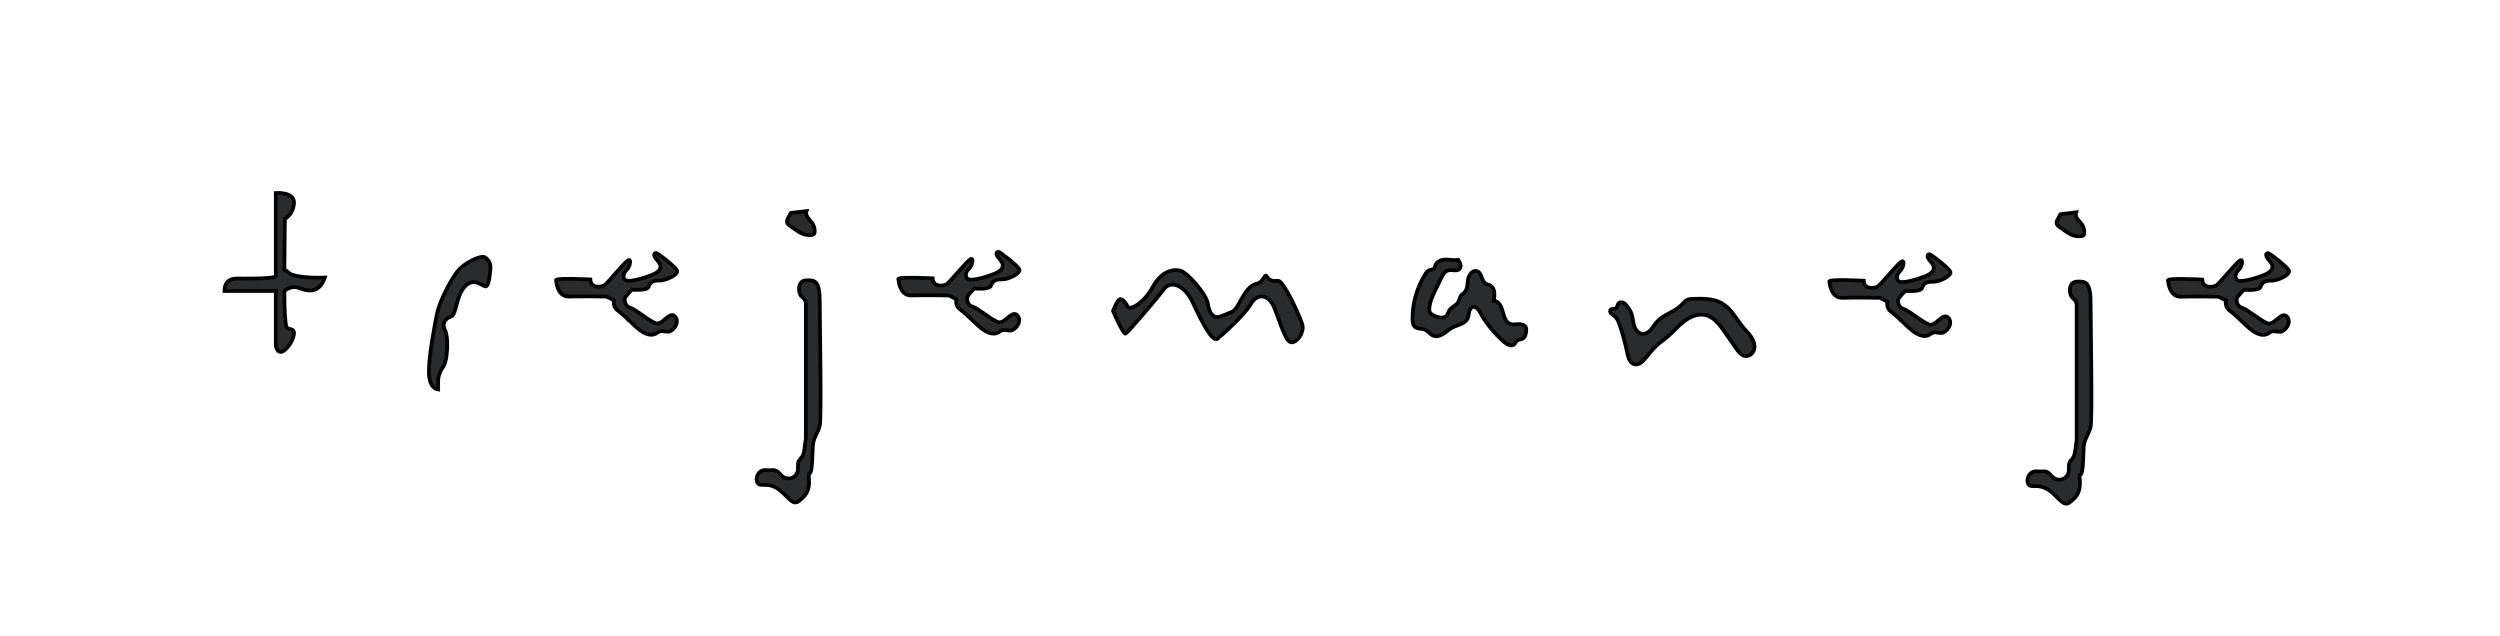 <?xml version="1.0" encoding="UTF-8"?>
<svg xmlns="http://www.w3.org/2000/svg" xmlns:xlink="http://www.w3.org/1999/xlink" width="2007.14pt" height="510.72pt" viewBox="0 0 2007.14 510.72" version="1.1">
<g id="surface1">
<path style=" stroke:none;fill-rule:nonzero;fill:rgb(16.499%,16.899%,17.599%);fill-opacity:1;" d="M 231.461 218.715 C 230.355 217.547 229.309 216.996 228.32 216.863 C 228.414 196.605 228.73 175.723 228.73 175.723 C 228.73 175.723 235.395 172.383 236.027 163.098 C 236.66 153.812 221.434 154.926 221.434 154.926 L 221.434 221.289 C 221.105 221.625 220.797 221.922 220.508 222.141 C 218.094 224 193.211 223.629 189.871 223.629 C 186.527 223.629 180.215 224.742 180.215 233.652 L 221.434 233.652 L 221.434 277.848 C 221.434 277.848 222.922 286.016 228.859 280.816 C 234.805 275.617 238.52 265.59 234.062 264.477 C 229.605 263.363 229.715 264.477 228.73 252.594 C 228.465 249.383 228.344 242.289 228.309 233.652 C 228.309 233.652 233.688 228.828 239.633 231.055 C 245.574 233.281 255.973 236.996 260.797 222.887 C 260.797 222.887 236.289 223.832 231.461 218.715 "/>
<path style="fill:none;stroke-width:30;stroke-linecap:butt;stroke-linejoin:miter;stroke:rgb(0%,0%,0%);stroke-opacity:1;stroke-miterlimit:10;" d="M 2314.609 2920.052 C 2303.555 2931.731 2293.086 2937.239 2283.203 2938.567 C 2284.141 3141.145 2287.305 3349.973 2287.305 3349.973 C 2287.305 3349.973 2353.945 3383.372 2360.273 3476.223 C 2366.602 3569.075 2214.336 3557.942 2214.336 3557.942 L 2214.336 2894.309 C 2211.055 2890.95 2207.969 2887.981 2205.078 2885.794 C 2180.938 2867.2 1932.109 2870.911 1898.711 2870.911 C 1865.273 2870.911 1802.148 2859.778 1802.148 2770.677 L 2214.336 2770.677 L 2214.336 2328.723 C 2214.336 2328.723 2229.219 2247.044 2288.594 2299.036 C 2348.047 2351.028 2385.195 2451.302 2340.625 2462.434 C 2296.055 2473.567 2297.148 2462.434 2287.305 2581.262 C 2284.648 2613.372 2283.438 2684.309 2283.086 2770.677 C 2283.086 2770.677 2336.875 2818.919 2396.328 2796.653 C 2455.742 2774.387 2559.727 2737.239 2607.969 2878.333 C 2607.969 2878.333 2362.891 2868.88 2314.609 2920.052 Z M 2314.609 2920.052 " transform="matrix(0.1,0,0,-0.1,0,510.72)"/>
<path style=" stroke:none;fill-rule:nonzero;fill:rgb(16.499%,16.899%,17.599%);fill-opacity:1;" d="M 393.746 215.086 C 393.746 215.086 393.004 229.941 390.031 229.941 C 387.062 229.941 380.746 222.145 373.32 229.941 C 365.895 237.738 366.637 252.602 362.18 254.086 C 357.723 255.566 354.383 259.648 357.352 265.223 C 360.324 270.789 359.18 289.73 356.223 293.816 C 353.27 297.898 351.781 301.984 351.781 306.07 L 351.781 312.754 C 351.781 312.754 344.727 312.383 344.355 299.758 C 343.984 287.133 348.812 262.25 350.668 252.594 C 352.523 242.938 360.695 226.805 366.637 218.715 C 372.578 210.633 386.32 204.688 389.289 206.547 C 392.262 208.402 394.023 211.512 393.746 215.086 "/>
<path style="fill:none;stroke-width:30;stroke-linecap:butt;stroke-linejoin:miter;stroke:rgb(0%,0%,0%);stroke-opacity:1;stroke-miterlimit:10;" d="M 3937.461 2956.341 C 3937.461 2956.341 3930.039 2807.786 3900.312 2807.786 C 3870.625 2807.786 3807.461 2885.755 3733.203 2807.786 C 3658.945 2729.817 3666.367 2581.184 3621.797 2566.341 C 3577.227 2551.536 3543.828 2510.716 3573.516 2454.973 C 3603.242 2399.309 3591.797 2209.895 3562.227 2169.036 C 3532.695 2128.216 3517.812 2087.356 3517.812 2046.497 L 3517.812 1979.661 C 3517.812 1979.661 3447.266 1983.372 3443.555 2109.622 C 3439.844 2235.872 3488.125 2484.7 3506.68 2581.262 C 3525.234 2677.825 3606.953 2839.153 3666.367 2920.052 C 3725.781 3000.872 3863.203 3060.325 3892.891 3041.731 C 3922.617 3023.177 3940.234 2992.083 3937.461 2956.341 Z M 3937.461 2956.341 " transform="matrix(0.1,0,0,-0.1,0,510.72)"/>
<path style=" stroke:none;fill-rule:nonzero;fill:rgb(16.499%,16.899%,17.599%);fill-opacity:1;" d="M 446.48 225.238 C 446.48 225.238 447.223 238.48 456.879 238.109 C 466.531 237.738 486.957 238.117 486.957 238.117 L 492.898 241.082 C 492.898 241.082 491.785 246.281 495.871 249.254 C 499.953 252.223 501.07 253.711 510.352 262.25 C 519.637 270.789 524.836 269.305 527.809 267.078 C 530.777 264.848 532.637 266.336 536.348 266.336 C 540.062 266.336 546.375 258.914 541.918 254.086 C 537.461 249.254 531.891 261.535 526.32 259.48 C 520.75 257.422 509.98 248.133 505.898 247.023 C 501.812 245.91 501.07 241.082 501.812 239.227 C 502.555 237.367 507.383 232.539 507.383 232.539 C 507.383 232.539 519.637 233.652 520.75 230.312 C 521.863 226.969 524.094 224.996 529.293 225.238 C 534.492 225.484 545.355 220.285 543.449 216.941 C 541.547 213.602 528.551 203.574 527.062 203.203 C 525.578 202.832 523.352 204.316 527.809 209.145 C 532.262 213.973 530.035 217.316 525.949 219.543 C 521.863 221.773 510.352 225.484 504.781 225.484 C 499.211 225.484 499.953 219.543 502.926 216.941 C 505.898 214.344 507.383 206.914 504.039 209.145 C 500.699 211.375 488.07 226.969 485.473 228.828 C 482.871 230.684 474.332 231.797 473.961 224.371 C 473.961 224.371 443.879 222.77 446.48 225.238 "/>
<path style="fill:none;stroke-width:30;stroke-linecap:butt;stroke-linejoin:miter;stroke:rgb(0%,0%,0%);stroke-opacity:1;stroke-miterlimit:10;" d="M 4464.805 2854.817 C 4464.805 2854.817 4472.227 2722.395 4568.789 2726.106 C 4665.312 2729.817 4869.57 2726.028 4869.57 2726.028 L 4928.984 2696.38 C 4928.984 2696.38 4917.852 2644.387 4958.711 2614.661 C 4999.531 2584.973 5010.703 2570.091 5103.516 2484.7 C 5196.367 2399.309 5248.359 2414.153 5278.086 2436.419 C 5307.773 2458.723 5326.367 2443.841 5363.477 2443.841 C 5400.625 2443.841 5463.75 2518.059 5419.18 2566.341 C 5374.609 2614.661 5318.906 2491.848 5263.203 2512.395 C 5207.5 2532.981 5099.805 2625.872 5058.984 2636.966 C 5018.125 2648.098 5010.703 2696.38 5018.125 2714.934 C 5025.547 2733.528 5073.828 2781.809 5073.828 2781.809 C 5073.828 2781.809 5196.367 2770.677 5207.5 2804.075 C 5218.633 2837.512 5240.938 2857.239 5292.93 2854.817 C 5344.922 2852.356 5453.555 2904.348 5434.492 2937.786 C 5415.469 2971.184 5285.508 3071.458 5270.625 3075.169 C 5255.781 3078.88 5233.516 3064.036 5278.086 3015.755 C 5322.617 2967.473 5300.352 2934.036 5259.492 2911.77 C 5218.633 2889.466 5103.516 2852.356 5047.812 2852.356 C 4992.109 2852.356 4999.531 2911.77 5029.258 2937.786 C 5058.984 2963.762 5073.828 3038.059 5040.391 3015.755 C 5006.992 2993.45 4880.703 2837.512 4854.727 2818.919 C 4828.711 2800.364 4743.32 2789.231 4739.609 2863.489 C 4739.609 2863.489 4438.789 2879.505 4464.805 2854.817 Z M 4464.805 2854.817 " transform="matrix(0.1,0,0,-0.1,0,510.72)"/>
<path style=" stroke:none;fill-rule:nonzero;fill:rgb(16.499%,16.899%,17.599%);fill-opacity:1;" d="M 721.32 224.336 C 721.32 224.336 722.062 237.578 731.719 237.207 C 741.375 236.836 761.801 237.215 761.801 237.215 L 767.742 240.176 C 767.742 240.176 766.629 245.379 770.711 248.348 C 774.797 251.316 775.91 252.805 785.195 261.344 C 794.48 269.887 799.68 268.402 802.648 266.172 C 805.621 263.945 807.477 265.43 811.191 265.43 C 814.902 265.43 821.219 258.012 816.762 253.18 C 812.305 248.348 806.734 260.633 801.164 258.574 C 795.594 256.516 784.824 247.23 780.738 246.117 C 776.652 245.004 775.91 240.176 776.652 238.32 C 777.395 236.465 782.223 231.637 782.223 231.637 C 782.223 231.637 794.48 232.75 795.594 229.406 C 796.707 226.066 798.934 224.094 804.133 224.336 C 809.332 224.578 820.199 219.383 818.293 216.039 C 816.391 212.695 803.391 202.672 801.906 202.301 C 800.422 201.926 798.191 203.414 802.648 208.238 C 807.105 213.066 804.879 216.41 800.793 218.637 C 796.707 220.867 785.195 224.578 779.625 224.578 C 774.055 224.578 774.797 218.637 777.77 216.039 C 780.738 213.441 782.223 206.012 778.883 208.238 C 775.539 210.469 762.914 226.066 760.312 227.922 C 757.715 229.777 749.172 230.895 748.801 223.465 C 748.801 223.465 718.723 221.863 721.32 224.336 "/>
<path style="fill:none;stroke-width:30;stroke-linecap:butt;stroke-linejoin:miter;stroke:rgb(0%,0%,0%);stroke-opacity:1;stroke-miterlimit:10;" d="M 7213.203 2863.841 C 7213.203 2863.841 7220.625 2731.419 7317.188 2735.13 C 7413.75 2738.841 7618.008 2735.052 7618.008 2735.052 L 7677.422 2705.442 C 7677.422 2705.442 7666.289 2653.411 7707.109 2623.723 C 7747.969 2594.036 7759.102 2579.153 7851.953 2493.762 C 7944.805 2408.333 7996.797 2423.177 8026.484 2445.481 C 8056.211 2467.747 8074.766 2452.903 8111.914 2452.903 C 8149.023 2452.903 8212.188 2527.083 8167.617 2575.403 C 8123.047 2623.723 8067.344 2500.872 8011.641 2521.458 C 7955.938 2542.044 7848.242 2634.895 7807.383 2646.028 C 7766.523 2657.161 7759.102 2705.442 7766.523 2723.997 C 7773.945 2742.552 7822.227 2790.833 7822.227 2790.833 C 7822.227 2790.833 7944.805 2779.7 7955.938 2813.137 C 7967.07 2846.536 7989.336 2866.262 8041.328 2863.841 C 8093.32 2861.419 8201.992 2913.372 8182.93 2946.809 C 8163.906 2980.247 8033.906 3080.481 8019.062 3084.192 C 8004.219 3087.942 7981.914 3073.059 8026.484 3024.817 C 8071.055 2976.536 8048.789 2943.098 8007.93 2920.833 C 7967.07 2898.528 7851.953 2861.419 7796.25 2861.419 C 7740.547 2861.419 7747.969 2920.833 7777.695 2946.809 C 7807.383 2972.786 7822.227 3047.083 7788.828 3024.817 C 7755.391 3002.512 7629.141 2846.536 7603.125 2827.981 C 7577.148 2809.427 7491.719 2798.255 7488.008 2872.552 C 7488.008 2872.552 7187.227 2888.567 7213.203 2863.841 Z M 7213.203 2863.841 " transform="matrix(0.1,0,0,-0.1,0,510.72)"/>
<path style=" stroke:none;fill-rule:nonzero;fill:rgb(16.499%,16.899%,17.599%);fill-opacity:1;" d="M 633.867 180.969 C 633.211 180.496 632.535 179.996 632.156 179.285 C 631.527 178.105 631.867 176.645 632.461 175.449 C 633.059 174.258 633.895 173.18 634.316 171.914 C 634.406 171.637 634.488 171.336 634.715 171.148 C 634.918 170.984 635.191 170.945 635.449 170.914 L 647.449 169.465 C 646.809 171.199 647.492 173.164 648.543 174.688 C 649.594 176.211 650.996 177.465 652.051 178.988 C 653.453 181.02 654.188 183.512 654.105 185.98 C 654.082 186.711 653.957 187.5 653.422 187.992 C 653.004 188.379 652.414 188.508 651.852 188.59 C 649.617 188.906 647.312 188.703 645.172 188.004 C 642.289 187.055 639.777 185.246 637.32 183.469 C 636.168 182.637 635.016 181.801 633.867 180.969 "/>
<path style="fill:none;stroke-width:30;stroke-linecap:butt;stroke-linejoin:miter;stroke:rgb(0%,0%,0%);stroke-opacity:1;stroke-miterlimit:10;" d="M 6338.672 3297.512 C 6332.109 3302.239 6325.352 3307.239 6321.562 3314.348 C 6315.273 3326.145 6318.672 3340.755 6324.609 3352.708 C 6330.586 3364.622 6338.945 3375.403 6343.164 3388.059 C 6344.062 3390.833 6344.883 3393.841 6347.148 3395.716 C 6349.18 3397.356 6351.914 3397.747 6354.492 3398.059 L 6474.492 3412.552 C 6468.086 3395.208 6474.922 3375.559 6485.43 3360.325 C 6495.938 3345.091 6509.961 3332.552 6520.508 3317.317 C 6534.531 3297.005 6541.875 3272.083 6541.055 3247.395 C 6540.82 3240.091 6539.57 3232.2 6534.219 3227.278 C 6530.039 3223.411 6524.141 3222.122 6518.516 3221.302 C 6496.172 3218.137 6473.125 3220.169 6451.719 3227.161 C 6422.891 3236.653 6397.773 3254.739 6373.203 3272.512 C 6361.68 3280.833 6350.156 3289.192 6338.672 3297.512 Z M 6338.672 3297.512 " transform="matrix(0.1,0,0,-0.1,0,510.72)"/>
<path style=" stroke:none;fill-rule:nonzero;fill:rgb(16.499%,16.899%,17.599%);fill-opacity:1;" d="M 615.434 377.461 C 618.516 377.848 621.785 376.66 624.238 378.562 C 625.875 379.828 627.031 381.648 628.73 382.824 C 630.805 384.266 633.621 384.566 635.953 383.598 C 638.285 382.629 640.062 380.426 640.512 377.938 C 640.98 375.328 640.105 372.445 641.34 370.098 C 641.906 369.02 642.859 368.199 643.586 367.223 C 645.203 365.039 645.613 362.219 645.977 359.523 C 646.305 357.062 646.633 354.598 646.965 352.133 L 646.965 243.309 C 646.965 243.309 646.645 240.34 643.672 238.109 C 640.699 235.883 639.859 225.484 646.965 225.113 C 654.07 224.742 658.156 225.113 658.156 242.195 C 658.156 259.277 659.641 335.406 658.156 341.723 C 656.672 348.035 652.957 351.375 652.586 358.062 C 652.215 364.746 652.215 379.973 649.984 379.973 C 647.758 379.973 652.586 391.113 645.527 398.539 C 638.473 405.965 637.359 404.48 629.559 396.684 C 621.762 388.883 616.934 389.254 610.992 389.254 C 605.051 389.254 606.629 376.359 615.434 377.461 "/>
<path style="fill:none;stroke-width:30;stroke-linecap:butt;stroke-linejoin:miter;stroke:rgb(0%,0%,0%);stroke-opacity:1;stroke-miterlimit:10;" d="M 6154.336 1332.591 C 6185.156 1328.723 6217.852 1340.598 6242.383 1321.575 C 6258.75 1308.919 6270.312 1290.716 6287.305 1278.958 C 6308.047 1264.544 6336.211 1261.536 6359.531 1271.223 C 6382.852 1280.911 6400.625 1302.942 6405.117 1327.825 C 6409.805 1353.919 6401.055 1382.747 6413.398 1406.223 C 6419.062 1417.005 6428.594 1425.208 6435.859 1434.973 C 6452.031 1456.809 6456.133 1485.013 6459.766 1511.966 C 6463.047 1536.575 6466.328 1561.223 6469.648 1585.872 L 6469.648 2674.114 C 6469.648 2674.114 6466.445 2703.802 6436.719 2726.106 C 6406.992 2748.372 6398.594 2852.356 6469.648 2856.067 C 6540.703 2859.778 6581.562 2856.067 6581.562 2685.247 C 6581.562 2514.427 6596.406 1753.138 6581.562 1689.973 C 6566.719 1626.848 6529.57 1593.45 6525.859 1526.575 C 6522.148 1459.739 6522.148 1307.473 6499.844 1307.473 C 6477.578 1307.473 6525.859 1196.067 6455.273 1121.809 C 6384.727 1047.552 6373.594 1062.395 6295.586 1140.364 C 6217.617 1218.372 6169.336 1214.661 6109.922 1214.661 C 6050.508 1214.661 6066.289 1343.606 6154.336 1332.591 Z M 6154.336 1332.591 " transform="matrix(0.1,0,0,-0.1,0,510.72)"/>
<path style=" stroke:none;fill-rule:nonzero;fill:rgb(16.499%,16.899%,17.599%);fill-opacity:1;" d="M 1468.801 226.238 C 1468.801 226.238 1469.539 239.48 1479.191 239.109 C 1488.852 238.738 1509.27 239.117 1509.27 239.117 L 1515.219 242.082 C 1515.219 242.082 1514.102 247.281 1518.191 250.254 C 1522.27 253.223 1523.391 254.711 1532.672 263.25 C 1541.949 271.789 1547.148 270.305 1550.121 268.078 C 1553.09 265.848 1554.949 267.336 1558.66 267.336 C 1562.379 267.336 1568.691 259.914 1564.238 255.086 C 1559.781 250.254 1554.211 262.535 1548.641 260.48 C 1543.07 258.422 1532.301 249.133 1528.211 248.023 C 1524.129 246.91 1523.391 242.082 1524.129 240.227 C 1524.871 238.367 1529.699 233.539 1529.699 233.539 C 1529.699 233.539 1541.949 234.652 1543.07 231.312 C 1544.18 227.969 1546.41 225.996 1551.609 226.238 C 1556.809 226.484 1567.672 221.285 1565.77 217.941 C 1563.859 214.602 1550.871 204.574 1549.379 204.203 C 1547.898 203.832 1545.672 205.316 1550.121 210.145 C 1554.578 214.973 1552.352 218.316 1548.27 220.543 C 1544.18 222.773 1532.672 226.484 1527.102 226.484 C 1521.531 226.484 1522.27 220.543 1525.238 217.941 C 1528.211 215.344 1529.699 207.914 1526.359 210.145 C 1523.012 212.375 1510.391 227.969 1507.789 229.828 C 1505.191 231.684 1496.648 232.797 1496.281 225.371 C 1496.281 225.371 1466.199 223.77 1468.801 226.238 "/>
<path style="fill:none;stroke-width:30;stroke-linecap:butt;stroke-linejoin:miter;stroke:rgb(0%,0%,0%);stroke-opacity:1;stroke-miterlimit:10;" d="M 14688.008 2844.817 C 14688.008 2844.817 14695.391 2712.395 14791.914 2716.106 C 14888.516 2719.817 15092.695 2716.028 15092.695 2716.028 L 15152.188 2686.38 C 15152.188 2686.38 15141.016 2634.387 15181.914 2604.661 C 15222.695 2574.973 15233.906 2560.091 15326.719 2474.7 C 15419.492 2389.309 15471.484 2404.153 15501.211 2426.419 C 15530.898 2448.723 15549.492 2433.841 15586.602 2433.841 C 15623.789 2433.841 15686.914 2508.059 15642.383 2556.341 C 15597.812 2604.661 15542.109 2481.848 15486.406 2502.395 C 15430.703 2522.981 15323.008 2615.872 15282.109 2626.966 C 15241.289 2638.098 15233.906 2686.38 15241.289 2704.934 C 15248.711 2723.528 15296.992 2771.809 15296.992 2771.809 C 15296.992 2771.809 15419.492 2760.677 15430.703 2794.075 C 15441.797 2827.512 15464.102 2847.239 15516.094 2844.817 C 15568.086 2842.356 15676.719 2894.348 15657.695 2927.786 C 15638.594 2961.184 15508.711 3061.458 15493.789 3065.169 C 15478.984 3068.88 15456.719 3054.036 15501.211 3005.755 C 15545.781 2957.473 15523.516 2924.036 15482.695 2901.77 C 15441.797 2879.466 15326.719 2842.356 15271.016 2842.356 C 15215.312 2842.356 15222.695 2901.77 15252.383 2927.786 C 15282.109 2953.762 15296.992 3028.059 15263.594 3005.755 C 15230.117 2983.45 15103.906 2827.512 15077.891 2808.919 C 15051.914 2790.364 14966.484 2779.231 14962.812 2853.489 C 14962.812 2853.489 14661.992 2869.505 14688.008 2844.817 Z M 14688.008 2844.817 " transform="matrix(0.1,0,0,-0.1,0,510.72)"/>
<path style=" stroke:none;fill-rule:nonzero;fill:rgb(16.499%,16.899%,17.599%);fill-opacity:1;" d="M 1740.641 225.336 C 1740.641 225.336 1741.379 238.578 1751.039 238.207 C 1760.691 237.836 1781.121 238.215 1781.121 238.215 L 1787.059 241.176 C 1787.059 241.176 1785.941 246.379 1790.031 249.348 C 1794.109 252.316 1795.23 253.805 1804.512 262.344 C 1813.801 270.887 1818.988 269.402 1821.969 267.172 C 1824.941 264.945 1826.789 266.43 1830.512 266.43 C 1834.219 266.43 1840.531 259.012 1836.078 254.18 C 1831.621 249.348 1826.051 261.633 1820.48 259.574 C 1814.91 257.516 1804.141 248.23 1800.059 247.117 C 1795.969 246.004 1795.23 241.176 1795.969 239.32 C 1796.711 237.465 1801.539 232.637 1801.539 232.637 C 1801.539 232.637 1813.801 233.75 1814.91 230.406 C 1816.02 227.066 1818.25 225.094 1823.449 225.336 C 1828.648 225.578 1839.512 220.383 1837.609 217.039 C 1835.711 213.695 1822.711 203.672 1821.219 203.301 C 1819.738 202.926 1817.512 204.414 1821.969 209.238 C 1826.422 214.066 1824.191 217.41 1820.109 219.637 C 1816.02 221.867 1804.512 225.578 1798.941 225.578 C 1793.371 225.578 1794.109 219.637 1797.078 217.039 C 1800.059 214.441 1801.539 207.012 1798.199 209.238 C 1794.859 211.469 1782.23 227.066 1779.629 228.922 C 1777.031 230.777 1768.488 231.895 1768.121 224.465 C 1768.121 224.465 1738.039 222.863 1740.641 225.336 "/>
<path style="fill:none;stroke-width:30;stroke-linecap:butt;stroke-linejoin:miter;stroke:rgb(0%,0%,0%);stroke-opacity:1;stroke-miterlimit:10;" d="M 17406.406 2853.841 C 17406.406 2853.841 17413.789 2721.419 17510.391 2725.13 C 17606.914 2728.841 17811.211 2725.052 17811.211 2725.052 L 17870.586 2695.442 C 17870.586 2695.442 17859.414 2643.411 17900.312 2613.723 C 17941.094 2584.036 17952.305 2569.153 18045.117 2483.762 C 18138.008 2398.333 18189.883 2413.177 18219.688 2435.481 C 18249.414 2457.747 18267.891 2442.903 18305.117 2442.903 C 18342.188 2442.903 18405.312 2517.083 18360.781 2565.403 C 18316.211 2613.723 18260.508 2490.872 18204.805 2511.458 C 18149.102 2532.044 18041.406 2624.895 18000.586 2636.028 C 17959.688 2647.161 17952.305 2695.442 17959.688 2713.997 C 17967.109 2732.552 18015.391 2780.833 18015.391 2780.833 C 18015.391 2780.833 18138.008 2769.7 18149.102 2803.137 C 18160.195 2836.536 18182.5 2856.262 18234.492 2853.841 C 18286.484 2851.419 18395.117 2903.372 18376.094 2936.809 C 18357.109 2970.247 18227.109 3070.481 18212.188 3074.192 C 18197.383 3077.942 18175.117 3063.059 18219.688 3014.817 C 18264.219 2966.536 18241.914 2933.098 18201.094 2910.833 C 18160.195 2888.528 18045.117 2851.419 17989.414 2851.419 C 17933.711 2851.419 17941.094 2910.833 17970.781 2936.809 C 18000.586 2962.786 18015.391 3037.083 17981.992 3014.817 C 17948.594 2992.512 17822.305 2836.536 17796.289 2817.981 C 17770.312 2799.427 17684.883 2788.255 17681.211 2862.552 C 17681.211 2862.552 17380.391 2878.567 17406.406 2853.841 Z M 17406.406 2853.841 " transform="matrix(0.1,0,0,-0.1,0,510.72)"/>
<path style=" stroke:none;fill-rule:nonzero;fill:rgb(16.499%,16.899%,17.599%);fill-opacity:1;" d="M 1653.18 181.969 C 1652.531 181.496 1651.852 180.996 1651.469 180.285 C 1650.852 179.105 1651.18 177.645 1651.781 176.449 C 1652.371 175.258 1653.211 174.18 1653.629 172.914 C 1653.719 172.637 1653.809 172.336 1654.031 172.148 C 1654.23 171.984 1654.512 171.945 1654.77 171.914 L 1666.77 170.465 C 1666.129 172.199 1666.809 174.164 1667.859 175.688 C 1668.91 177.211 1670.309 178.465 1671.371 179.988 C 1672.77 182.02 1673.5 184.512 1673.422 186.98 C 1673.398 187.711 1673.27 188.5 1672.738 188.992 C 1672.32 189.379 1671.73 189.508 1671.172 189.59 C 1668.941 189.906 1666.629 189.703 1664.488 189.004 C 1661.602 188.055 1659.09 186.246 1656.641 184.469 "/>
<path style="fill:none;stroke-width:30;stroke-linecap:butt;stroke-linejoin:miter;stroke:rgb(0%,0%,0%);stroke-opacity:1;stroke-miterlimit:10;" d="M 16531.797 3287.512 C 16525.312 3292.239 16518.516 3297.239 16514.688 3304.348 C 16508.516 3316.145 16511.797 3330.755 16517.812 3342.708 C 16523.711 3354.622 16532.109 3365.403 16536.289 3378.059 C 16537.188 3380.833 16538.086 3383.841 16540.312 3385.716 C 16542.305 3387.356 16545.117 3387.747 16547.695 3388.059 L 16667.695 3402.552 C 16661.289 3385.208 16668.086 3365.559 16678.594 3350.325 C 16689.102 3335.091 16703.086 3322.552 16713.711 3307.317 C 16727.695 3287.005 16735 3262.083 16734.219 3237.395 C 16733.984 3230.091 16732.695 3222.2 16727.383 3217.278 C 16723.203 3213.411 16717.305 3212.122 16711.719 3211.302 C 16689.414 3208.137 16666.289 3210.169 16644.883 3217.161 C 16616.016 3226.653 16590.898 3244.739 16566.406 3262.512 Z M 16531.797 3287.512 " transform="matrix(0.1,0,0,-0.1,0,510.72)"/>
<path style=" stroke:none;fill-rule:nonzero;fill:rgb(16.499%,16.899%,17.599%);fill-opacity:1;" d="M 1635.75 378.461 C 1638.828 378.848 1642.102 377.66 1644.559 379.562 C 1646.191 380.828 1647.352 382.648 1649.051 383.824 C 1651.121 385.266 1653.941 385.566 1656.27 384.598 C 1658.602 383.629 1660.379 381.426 1660.828 378.938 C 1661.301 376.328 1660.422 373.445 1661.648 371.098 C 1662.219 370.02 1663.172 369.199 1663.898 368.223 C 1665.52 366.039 1665.93 363.219 1666.289 360.523 C 1666.621 358.062 1666.949 355.598 1667.281 353.133 L 1667.281 244.309 C 1667.281 244.309 1666.961 241.34 1663.988 239.109 C 1661.02 236.883 1660.172 226.484 1667.281 226.113 C 1674.391 225.742 1678.469 226.113 1678.469 243.195 C 1678.469 260.277 1679.961 336.406 1678.469 342.723 C 1676.988 349.035 1673.27 352.375 1672.898 359.062 C 1672.531 365.746 1672.531 380.973 1670.301 380.973 C 1668.07 380.973 1672.898 392.113 1665.852 399.539 C 1658.789 406.965 1657.68 405.48 1649.879 397.684 C 1642.078 389.883 1637.25 390.254 1631.309 390.254 C 1625.371 390.254 1626.941 377.359 1635.75 378.461 "/>
<path style="fill:none;stroke-width:30;stroke-linecap:butt;stroke-linejoin:miter;stroke:rgb(0%,0%,0%);stroke-opacity:1;stroke-miterlimit:10;" d="M 16357.5 1322.591 C 16388.281 1318.723 16421.016 1330.598 16445.586 1311.575 C 16461.914 1298.919 16473.516 1280.716 16490.508 1268.958 C 16511.211 1254.544 16539.414 1251.536 16562.695 1261.223 C 16586.016 1270.911 16603.789 1292.942 16608.281 1317.825 C 16613.008 1343.919 16604.219 1372.747 16616.484 1396.223 C 16622.188 1407.005 16631.719 1415.208 16638.984 1424.973 C 16655.195 1446.809 16659.297 1475.013 16662.891 1501.966 C 16666.211 1526.575 16669.492 1551.223 16672.812 1575.872 L 16672.812 2664.114 C 16672.812 2664.114 16669.609 2693.802 16639.883 2716.106 C 16610.195 2738.372 16601.719 2842.356 16672.812 2846.067 C 16743.906 2849.778 16784.688 2846.067 16784.688 2675.247 C 16784.688 2504.427 16799.609 1743.138 16784.688 1679.973 C 16769.883 1616.848 16732.695 1583.45 16728.984 1516.575 C 16725.312 1449.739 16725.312 1297.473 16703.008 1297.473 C 16680.703 1297.473 16728.984 1186.067 16658.516 1111.809 C 16587.891 1037.552 16576.797 1052.395 16498.789 1130.364 C 16420.781 1208.372 16372.5 1204.661 16313.086 1204.661 C 16253.711 1204.661 16269.414 1333.606 16357.5 1322.591 Z M 16357.5 1322.591 " transform="matrix(0.1,0,0,-0.1,0,510.72)"/>
<path style=" stroke:none;fill-rule:nonzero;fill:rgb(16.499%,16.899%,17.599%);fill-opacity:1;" d="M 893.598 249.621 C 893.598 249.621 901.77 268.723 903.625 267.898 C 905.48 267.078 929.246 239.227 934.449 232.168 C 939.645 225.113 950.789 228.086 957.844 243.309 C 964.898 258.535 973.441 275.246 977.523 271.906 C 981.609 268.562 999.438 252.594 1004.262 244.055 C 1009.09 235.512 1018.371 235.512 1023.199 247.395 C 1028.031 259.277 1032.121 274.875 1036.941 274.875 C 1041.77 274.875 1046.602 267.078 1045.859 261.879 C 1045.109 256.68 1030.629 225.113 1026.172 225.484 C 1021.719 225.855 1018.75 225.113 1017.262 222.141 C 1015.781 219.172 1014.66 224.371 1011.691 226.598 C 1008.719 228.828 1005.379 226.836 999.809 235.07 C 994.238 243.309 993.121 248.508 989.039 250.367 C 984.953 252.223 984.578 252.23 979.754 254.086 C 974.926 255.938 970.965 252.223 969.789 244.055 C 968.613 235.883 953.184 218.801 947.715 217.316 C 942.246 215.828 932.59 217.316 925.535 230.312 C 918.48 243.309 906.965 249.898 905.109 245.863 C 903.254 241.824 900.652 239.598 898.797 240.34 C 896.938 241.082 893.598 249.621 893.598 249.621 "/>
<path style="fill:none;stroke-width:30;stroke-linecap:butt;stroke-linejoin:miter;stroke:rgb(0%,0%,0%);stroke-opacity:1;stroke-miterlimit:10;" d="M 8935.977 2610.989 C 8935.977 2610.989 9017.695 2419.973 9036.25 2428.216 C 9054.805 2436.419 9292.461 2714.934 9344.492 2785.52 C 9396.445 2856.067 9507.891 2826.341 9578.438 2674.114 C 9648.984 2521.848 9734.414 2354.739 9775.234 2388.137 C 9816.094 2421.575 9994.375 2581.262 10042.617 2666.653 C 10090.898 2752.083 10183.711 2752.083 10231.992 2633.255 C 10280.312 2514.427 10321.211 2358.45 10369.414 2358.45 C 10417.695 2358.45 10466.016 2436.419 10458.594 2488.411 C 10451.094 2540.403 10306.289 2856.067 10261.719 2852.356 C 10217.188 2848.645 10187.5 2856.067 10172.617 2885.794 C 10157.812 2915.481 10146.602 2863.489 10116.914 2841.223 C 10087.188 2818.919 10053.789 2838.841 9998.086 2756.497 C 9942.383 2674.114 9931.211 2622.122 9890.391 2603.528 C 9849.531 2584.973 9845.781 2584.895 9797.539 2566.341 C 9749.258 2547.825 9709.648 2584.973 9697.891 2666.653 C 9686.133 2748.372 9531.836 2919.192 9477.148 2934.036 C 9422.461 2948.919 9325.898 2934.036 9255.352 2804.075 C 9184.805 2674.114 9069.648 2608.216 9051.094 2648.567 C 9032.539 2688.958 9006.523 2711.223 8987.969 2703.802 C 8969.375 2696.38 8935.977 2610.989 8935.977 2610.989 Z M 8935.977 2610.989 " transform="matrix(0.1,0,0,-0.1,0,510.72)"/>
<path style=" stroke:none;fill-rule:nonzero;fill:rgb(16.499%,16.899%,17.599%);fill-opacity:1;" d="M 1199.34 241.414 C 1203.379 241.703 1205.512 246.273 1206.52 250.195 C 1207.531 254.117 1208.809 258.746 1212.629 260.094 C 1214.738 260.84 1217.059 260.312 1219.301 260.234 C 1221.539 260.152 1224.148 260.797 1225.059 262.844 C 1225.539 263.93 1225.422 265.18 1225.25 266.359 C 1224.969 268.41 1224.41 270.684 1222.648 271.77 C 1221.18 272.672 1219.18 272.523 1217.859 273.637 C 1216.93 274.43 1216.531 275.715 1215.609 276.523 C 1213.41 278.453 1210.02 276.652 1207.789 274.746 C 1199.941 268.012 1193.309 259.867 1188.301 250.82 C 1187.078 248.613 1185.25 245.984 1182.77 246.441 C 1181.039 246.758 1179.961 248.531 1179.539 250.242 C 1179.121 251.949 1179.121 253.77 1178.43 255.391 C 1176.422 260.129 1170.129 260.77 1165.609 263.238 C 1163.16 264.578 1161.129 266.574 1158.77 268.066 C 1156.41 269.559 1153.441 270.535 1150.828 269.535 C 1148.238 268.539 1146.621 265.852 1144.078 264.75 C 1141.328 263.566 1137.719 264.309 1135.629 262.176 C 1134.281 260.797 1134.078 258.688 1134.051 256.762 C 1133.809 243.758 1137.512 230.711 1144.531 219.762 C 1145.129 218.812 1145.801 217.848 1146.781 217.289 C 1148.289 216.434 1150.41 216.613 1151.488 215.258 C 1152.051 214.551 1152.172 213.602 1152.488 212.758 C 1153.672 209.641 1157.469 208.383 1160.801 208.383 C 1164.141 208.383 1167.5 209.227 1170.781 208.598 C 1172.191 210.789 1173.57 213.785 1171.891 215.781 C 1169.809 218.262 1165.711 216.254 1162.59 217.121 C 1159.891 217.871 1158.359 220.652 1157.129 223.176 C 1155.738 226.027 1154.352 228.879 1152.949 231.73 C 1150.531 236.691 1148.07 241.797 1147.57 247.293 C 1147.469 248.414 1147.461 249.598 1147.961 250.609 C 1148.648 252.02 1150.16 252.805 1151.59 253.465 C 1154.859 254.977 1159.352 256.059 1161.57 253.219 C 1162.441 252.102 1162.691 250.621 1163.41 249.395 C 1165.121 246.426 1169.16 245.402 1170.82 242.406 C 1171.699 240.824 1171.809 238.863 1172.891 237.414 C 1173.648 236.398 1174.809 235.758 1175.691 234.848 C 1178.309 232.156 1178.031 227.906 1178.672 224.207 C 1179.309 220.512 1182.52 216.359 1186.02 217.711 C 1189.859 219.191 1189.289 225.438 1192.75 227.645 C 1193.84 228.34 1195.191 228.516 1196.34 229.113 C 1200.359 231.215 1200.141 236.953 1199.34 241.414 "/>
<path style="fill:none;stroke-width:30;stroke-linecap:butt;stroke-linejoin:miter;stroke:rgb(0%,0%,0%);stroke-opacity:1;stroke-miterlimit:10;" d="M 11993.398 2693.059 C 12033.789 2690.169 12055.117 2644.466 12065.195 2605.247 C 12075.312 2566.028 12088.086 2519.739 12126.289 2506.262 C 12147.383 2498.802 12170.586 2504.075 12193.008 2504.856 C 12215.391 2505.677 12241.484 2499.231 12250.586 2478.762 C 12255.391 2467.903 12254.219 2455.403 12252.5 2443.606 C 12249.688 2423.098 12244.102 2400.364 12226.484 2389.505 C 12211.797 2380.481 12191.797 2381.966 12178.594 2370.833 C 12169.297 2362.903 12165.312 2350.052 12156.094 2341.966 C 12134.102 2322.669 12100.195 2340.677 12077.891 2359.739 C 11999.414 2427.083 11933.086 2508.528 11883.008 2598.997 C 11870.781 2621.067 11852.5 2647.356 11827.695 2642.786 C 11810.391 2639.622 11799.609 2621.887 11795.391 2604.778 C 11791.211 2587.708 11791.211 2569.505 11784.297 2553.294 C 11764.219 2505.911 11701.289 2499.505 11656.094 2474.817 C 11631.602 2461.419 11611.289 2441.458 11587.695 2426.536 C 11564.102 2411.614 11534.414 2401.848 11508.281 2411.848 C 11482.383 2421.809 11466.211 2448.684 11440.781 2459.7 C 11413.281 2471.536 11377.188 2464.114 11356.289 2485.442 C 11342.812 2499.231 11340.781 2520.325 11340.508 2539.583 C 11338.086 2669.622 11375.117 2800.091 11445.312 2909.583 C 11451.289 2919.075 11458.008 2928.723 11467.812 2934.309 C 11482.891 2942.864 11504.102 2941.067 11514.883 2954.622 C 11520.508 2961.692 11521.719 2971.184 11524.883 2979.622 C 11536.719 3010.794 11574.688 3023.372 11608.008 3023.372 C 11641.406 3023.372 11675 3014.934 11707.812 3021.223 C 11721.914 2999.309 11735.703 2969.348 11718.906 2949.387 C 11698.086 2924.583 11657.109 2944.661 11625.898 2935.989 C 11598.906 2928.489 11583.594 2900.677 11571.289 2875.442 C 11557.383 2846.927 11543.516 2818.411 11529.492 2789.895 C 11505.312 2740.286 11480.703 2689.231 11475.703 2634.27 C 11474.688 2623.059 11474.609 2611.223 11479.609 2601.106 C 11486.484 2587.005 11501.602 2579.153 11515.898 2572.552 C 11548.594 2557.434 11593.516 2546.614 11615.703 2575.012 C 11624.414 2586.184 11626.914 2600.989 11634.102 2613.255 C 11651.211 2642.942 11691.602 2653.177 11708.203 2683.137 C 11716.992 2698.958 11718.086 2718.567 11728.906 2733.059 C 11736.484 2743.216 11748.086 2749.622 11756.914 2758.723 C 11783.086 2785.637 11780.312 2828.137 11786.719 2865.13 C 11793.086 2902.083 11825.195 2943.606 11860.195 2930.091 C 11898.594 2915.286 11892.891 2852.825 11927.5 2830.755 C 11938.398 2823.802 11951.914 2822.044 11963.398 2816.067 C 12003.594 2795.052 12001.406 2737.669 11993.398 2693.059 Z M 11993.398 2693.059 " transform="matrix(0.1,0,0,-0.1,0,510.72)"/>
<path style=" stroke:none;fill-rule:nonzero;fill:rgb(16.499%,16.899%,17.599%);fill-opacity:1;" d="M 1399.77 263.152 C 1401.891 265.664 1404.289 267.969 1406.102 270.715 C 1407.898 273.465 1409.102 276.812 1408.449 280.039 C 1407.789 283.262 1404.859 286.141 1401.578 285.902 C 1398.289 285.664 1395.969 282.703 1394.078 280.004 C 1390.871 275.414 1387.672 270.828 1384.461 266.238 C 1380.531 260.621 1376.02 254.59 1369.359 252.996 C 1363.301 251.551 1356.961 254.242 1352.031 258.043 C 1347.109 261.844 1343.129 266.742 1338.359 270.73 C 1335.578 273.055 1332.539 275.062 1329.891 277.527 C 1326.352 280.828 1323.59 284.863 1320.359 288.477 C 1318.309 290.781 1315.531 293.09 1312.488 292.508 C 1308.629 291.766 1307.211 287.09 1306.422 283.234 C 1304.871 275.719 1302.852 268.297 1300.379 261.027 C 1299.441 258.254 1298.32 255.348 1295.988 253.562 C 1295.121 252.898 1294.102 252.406 1293.379 251.578 C 1292.672 250.746 1292.371 249.387 1293.129 248.59 C 1294.16 247.492 1296.172 248.305 1297.41 247.441 C 1298.578 246.629 1298.449 244.82 1299.32 243.699 C 1300.238 242.5 1302.109 242.414 1303.461 243.102 C 1304.809 243.789 1305.77 245.047 1306.66 246.27 C 1307.699 247.695 1308.738 249.141 1309.461 250.754 C 1310.852 253.914 1310.879 257.488 1311.781 260.824 C 1312.672 264.156 1314.922 267.594 1318.352 268.023 C 1320.988 268.359 1323.531 266.762 1325.328 264.785 C 1327.121 262.809 1328.41 260.422 1330.172 258.422 C 1335.461 252.434 1344.238 250.645 1349.852 244.953 C 1351.379 243.402 1352.711 241.527 1354.711 240.656 C 1356.07 240.066 1357.59 240.004 1359.059 239.953 C 1367.18 239.668 1375.809 239.512 1382.781 243.672 C 1390.23 248.117 1394.18 256.516 1399.77 263.152 "/>
<path style="fill:none;stroke-width:30;stroke-linecap:butt;stroke-linejoin:miter;stroke:rgb(0%,0%,0%);stroke-opacity:1;stroke-miterlimit:10;" d="M 13997.695 2475.677 C 14018.906 2450.559 14042.891 2427.512 14061.016 2400.052 C 14078.984 2372.552 14091.016 2339.075 14084.492 2306.809 C 14077.891 2274.583 14048.594 2245.794 14015.781 2248.177 C 13982.891 2250.559 13959.688 2280.169 13940.781 2307.161 C 13908.711 2353.059 13876.719 2398.919 13844.609 2444.817 C 13805.312 2500.989 13760.195 2561.302 13693.594 2577.239 C 13633.008 2591.692 13569.609 2564.778 13520.312 2526.77 C 13471.094 2488.762 13431.289 2439.778 13383.594 2399.895 C 13355.781 2376.653 13325.391 2356.575 13298.906 2331.927 C 13263.516 2298.919 13235.898 2258.567 13203.594 2222.434 C 13183.086 2199.387 13155.312 2176.302 13124.883 2182.122 C 13086.289 2189.544 13072.109 2236.302 13064.219 2274.856 C 13048.711 2350.012 13028.516 2424.231 13003.789 2496.927 C 12994.414 2524.661 12983.203 2553.723 12959.883 2571.575 C 12951.211 2578.216 12941.016 2583.137 12933.789 2591.419 C 12926.719 2599.739 12923.711 2613.333 12931.289 2621.302 C 12941.602 2632.278 12961.719 2624.153 12974.102 2632.786 C 12985.781 2640.911 12984.492 2658.997 12993.203 2670.208 C 13002.383 2682.2 13021.094 2683.059 13034.609 2676.184 C 13048.086 2669.309 13057.695 2656.731 13066.602 2644.505 C 13076.992 2630.247 13087.383 2615.794 13094.609 2599.661 C 13108.516 2568.059 13108.789 2532.317 13117.812 2498.958 C 13126.719 2465.637 13149.219 2431.262 13183.516 2426.966 C 13209.883 2423.606 13235.312 2439.583 13253.281 2459.348 C 13271.211 2479.114 13284.102 2502.981 13301.719 2522.981 C 13354.609 2582.864 13442.383 2600.755 13498.516 2657.669 C 13513.789 2673.177 13527.109 2691.927 13547.109 2700.637 C 13560.703 2706.536 13575.898 2707.161 13590.586 2707.669 C 13671.797 2710.52 13758.086 2712.083 13827.812 2670.481 C 13902.305 2626.028 13941.797 2542.044 13997.695 2475.677 Z M 13997.695 2475.677 " transform="matrix(0.1,0,0,-0.1,0,510.72)"/>
</g>
</svg>
